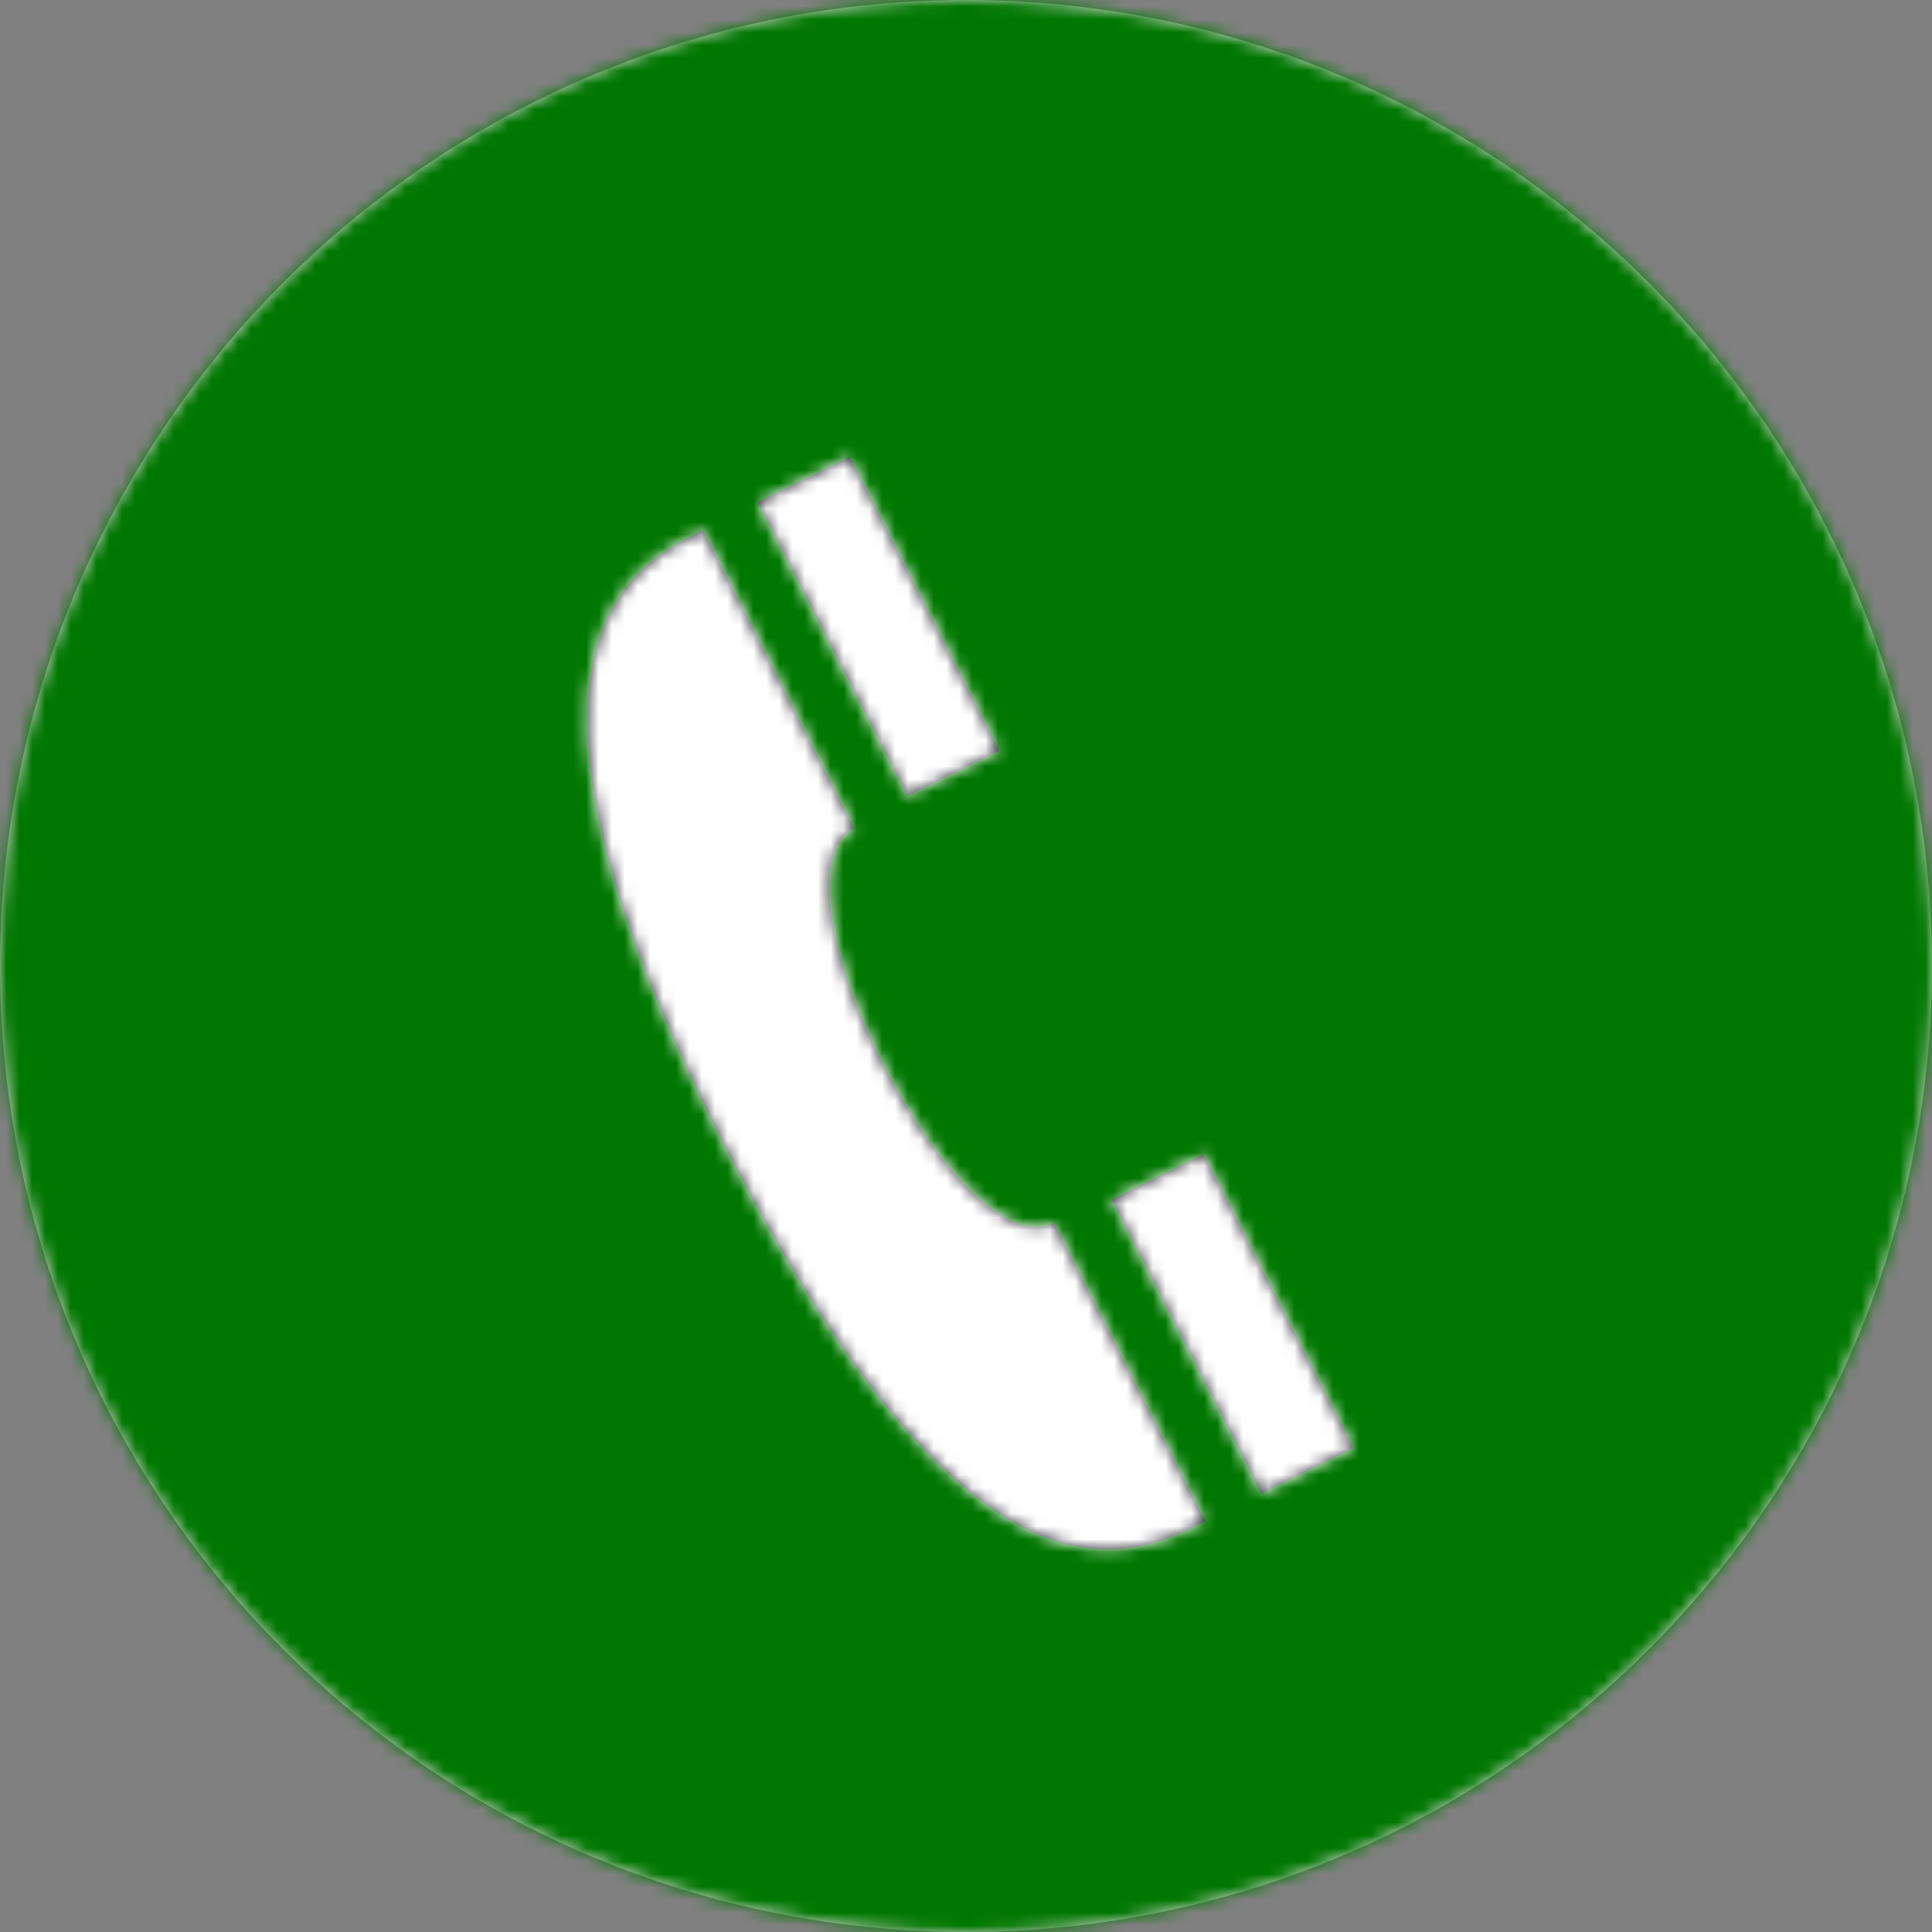 <?xml version="1.0" encoding="UTF-8"?>
<svg width="150px" height="150px" viewBox="0 0 150 150" version="1.1" xmlns="http://www.w3.org/2000/svg" xmlns:xlink="http://www.w3.org/1999/xlink">
    <rect x="0" y="0" width="150" height="150" fill="#808080" stroke="none"/>
    <!-- Generator: Sketch 59.1 (86144) - https://sketch.com -->
    <title>Atoms/Icons/HSID/Called</title>
    <desc>Created with Sketch.</desc>
    <defs>
        <circle id="path-1" cx="75" cy="75" r="75"></circle>
        <path d="M77.574,58.289 L70.445,61.808 L58.83,38.992 L65.96,35.473 L77.574,58.289 L77.574,58.289 Z M93.444,89.619 L86.314,93.138 L97.929,115.954 L105.058,112.435 L93.444,89.619 L93.444,89.619 Z M66.305,64.305 L54.575,41.149 C49.746,43.646 36.291,49.549 56.07,88.597 C75.965,127.873 88.384,120.608 93.559,118.111 L81.829,94.954 C74.355,98.7 58.945,68.278 66.305,64.305 L66.305,64.305 Z" id="path-3"></path>
    </defs>
    <g id="Atoms/Icons/HSID/Called" stroke="none" stroke-width="1" fill="none" fill-rule="evenodd">
        <mask id="mask-2" fill="white">
            <use xlink:href="#path-1"></use>
        </mask>
        <use id="Mask" fill="#D8D8D8" xlink:href="#path-1"></use>
        <g id="Colors/Green---Dark" mask="url(#mask-2)" fill="#007700">
            <rect id="Color" x="0" y="0" width="150" height="150"></rect>
        </g>
        <mask id="mask-4" fill="white">
            <use xlink:href="#path-3"></use>
        </mask>
        <use id="Mask" fill="#2D2D39" fill-rule="nonzero" xlink:href="#path-3"></use>
        <g id="Colors/White" mask="url(#mask-4)" fill="#FFFFFF">
            <g transform="translate(25.338, 27.365)" id="Color">
                <rect x="0" y="0" width="101" height="101"></rect>
            </g>
        </g>
    </g>
</svg>